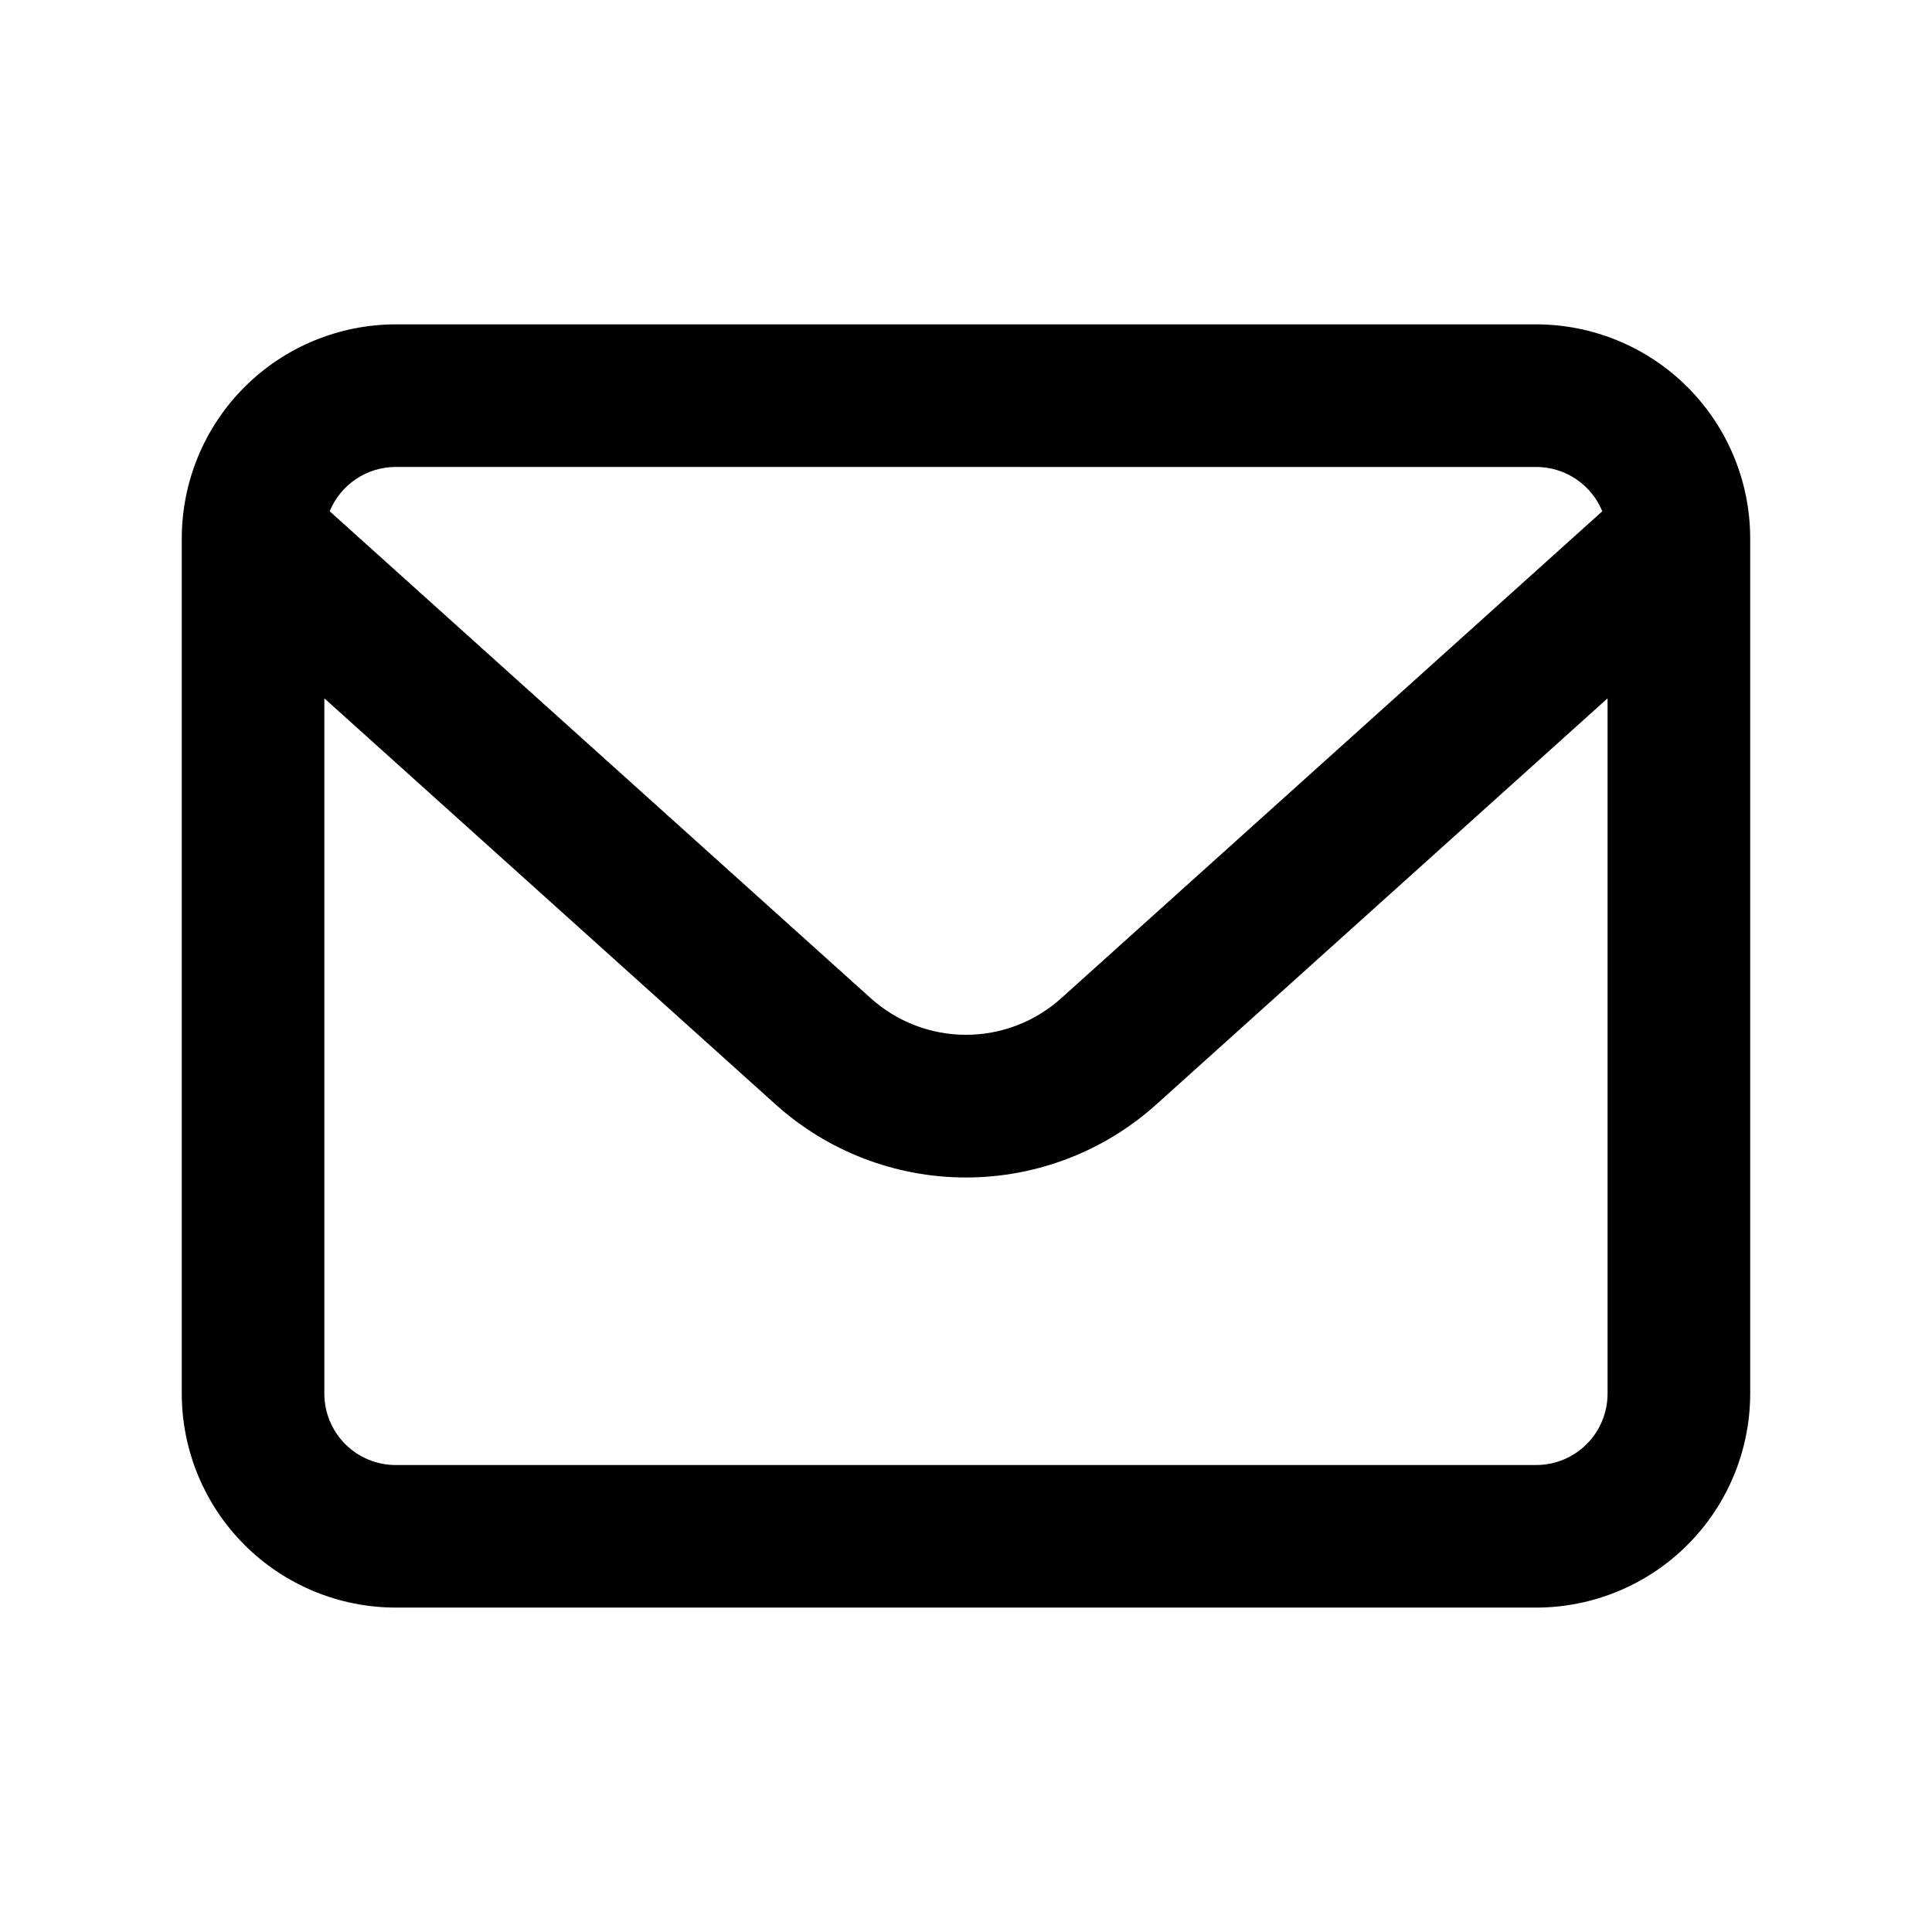 <?xml version="1.0" encoding="UTF-8"?>
<!-- Uploaded to: SVG Repo, www.svgrepo.com, Generator: SVG Repo Mixer Tools -->
<svg fill="#000000" width="800px" height="800px" version="1.1" viewBox="144 144 512 512" xmlns="http://www.w3.org/2000/svg">
 <path d="m551.14 229.96h-302.29c-15.027 0.02-29.434 5.996-40.059 16.621s-16.602 25.031-16.621 40.059v226.71c0.02 15.027 5.996 29.434 16.621 40.059s25.031 16.602 40.059 16.621h302.29c15.027-0.02 29.434-5.996 40.059-16.621s16.602-25.031 16.621-40.059v-226.71c-0.02-15.027-5.996-29.434-16.621-40.059s-25.031-16.602-40.059-16.621zm-302.29 37.785 302.29 0.004c3.75 0.004 7.414 1.125 10.527 3.215 3.113 2.094 5.535 5.062 6.957 8.531l-143.35 129.01c-6.93 6.262-15.938 9.727-25.273 9.727-9.34 0-18.348-3.465-25.277-9.727l-143.35-129.01c1.422-3.469 3.84-6.438 6.953-8.531 3.113-2.09 6.777-3.211 10.527-3.215zm302.29 264.5-302.29 0.004c-5.008-0.008-9.812-2-13.352-5.539-3.543-3.543-5.535-8.348-5.543-13.355v-184.29l119.48 107.53c13.863 12.523 31.875 19.453 50.555 19.453 18.676 0 36.691-6.93 50.551-19.453l119.48-107.53v184.29c-0.008 5.008-2 9.812-5.539 13.355-3.543 3.539-8.344 5.531-13.355 5.539z"/>
</svg>
